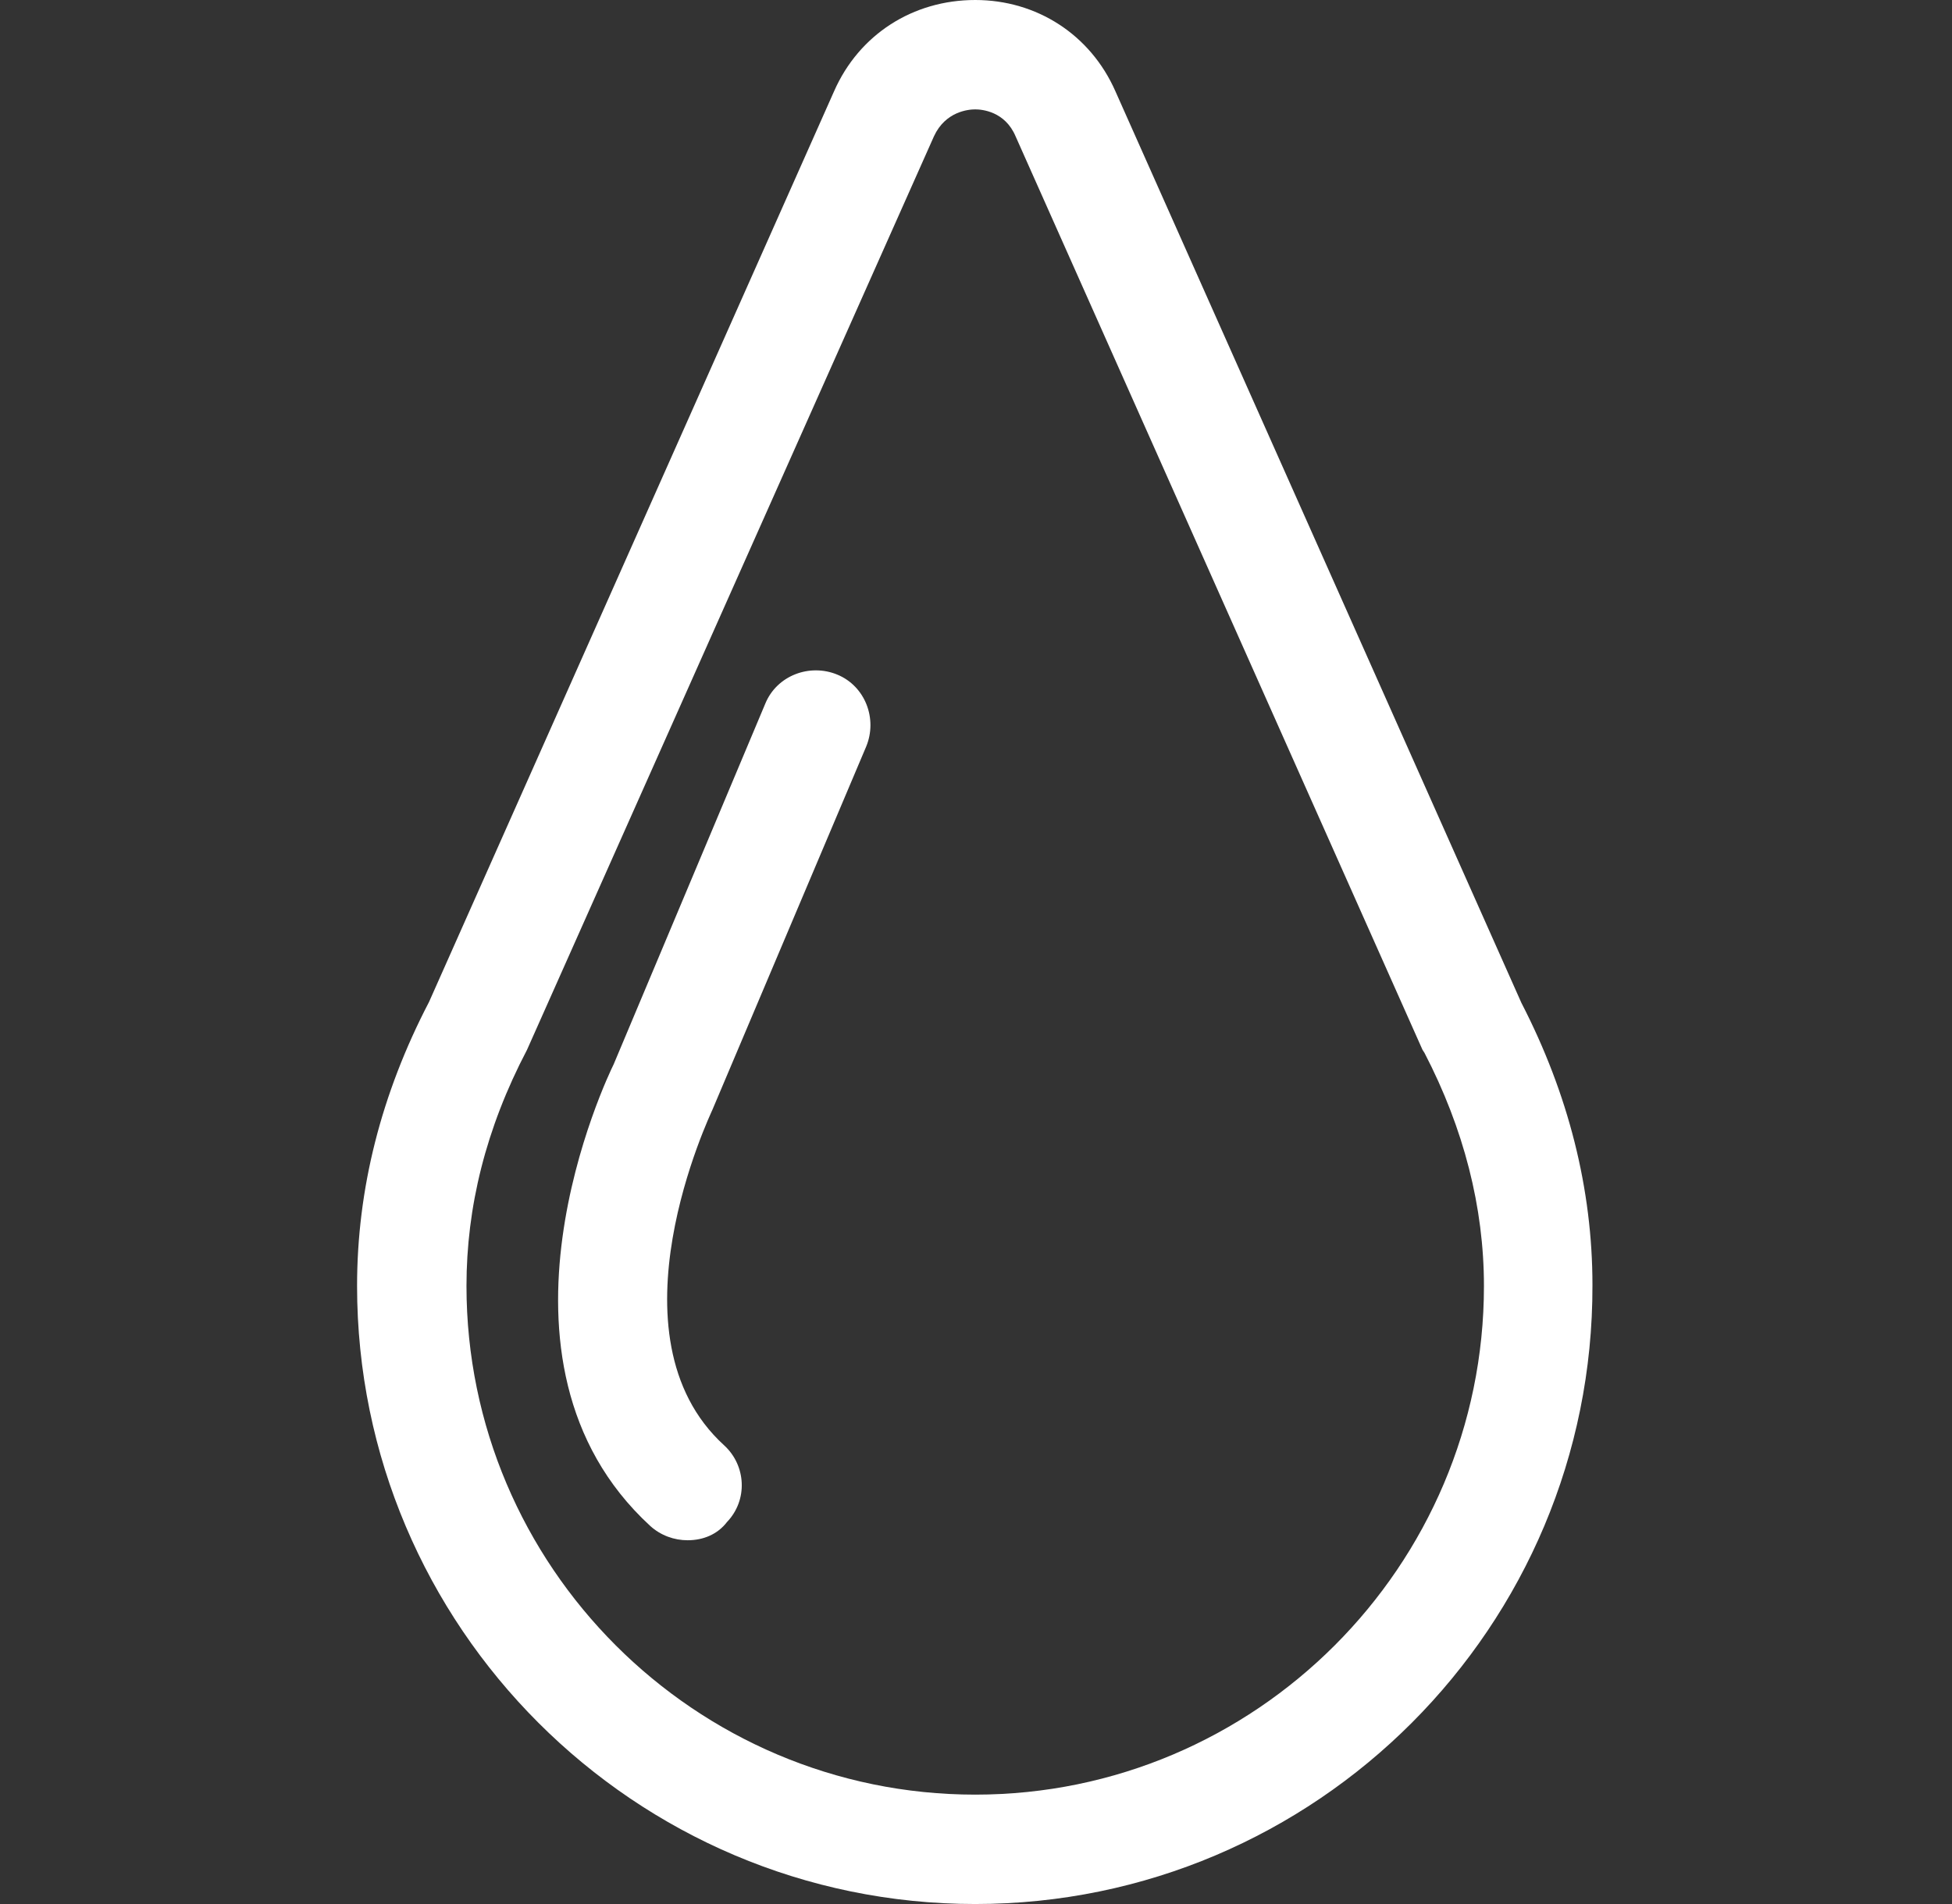 <svg width="41" height="40" viewBox="0 0 41 40" fill="none" xmlns="http://www.w3.org/2000/svg">
<rect x="0" y="0" width="41" height="40" fill="#333333" stroke="none"/>
<g id="Frame 2094">
<g id="Group 1328">
<path id="Vector" d="M20.484 40C13.327 40 7.5 34.173 7.5 27.016C7.5 24.98 8.004 22.984 9.012 21.048L17.52 1.915C18.044 0.726 19.173 0 20.484 0C21.774 0 22.903 0.726 23.427 1.915L31.956 21.069C32.944 22.984 33.448 24.98 33.448 26.996C33.468 34.173 27.641 40 20.484 40ZM20.484 2.298C20.343 2.298 19.859 2.339 19.617 2.863L11.069 22.056C10.202 23.71 9.798 25.363 9.798 27.016C9.798 32.903 14.597 37.702 20.484 37.702C26.371 37.702 31.169 32.903 31.169 27.016C31.169 25.363 30.746 23.71 29.919 22.117L29.879 22.056L21.331 2.863C21.109 2.339 20.625 2.298 20.484 2.298Z" fill="white"/>
<path id="Vector_2" d="M14.443 32.358C14.161 32.358 13.878 32.258 13.656 32.056C9.886 28.588 12.769 22.601 12.89 22.358L16.076 14.778C16.318 14.193 17.003 13.931 17.588 14.173C18.173 14.415 18.435 15.101 18.193 15.685L14.967 23.306C14.927 23.407 12.689 28.064 15.209 30.363C15.672 30.786 15.713 31.512 15.269 31.976C15.068 32.238 14.765 32.358 14.443 32.358Z" fill="white"/>
</g>
</g>
</svg>
